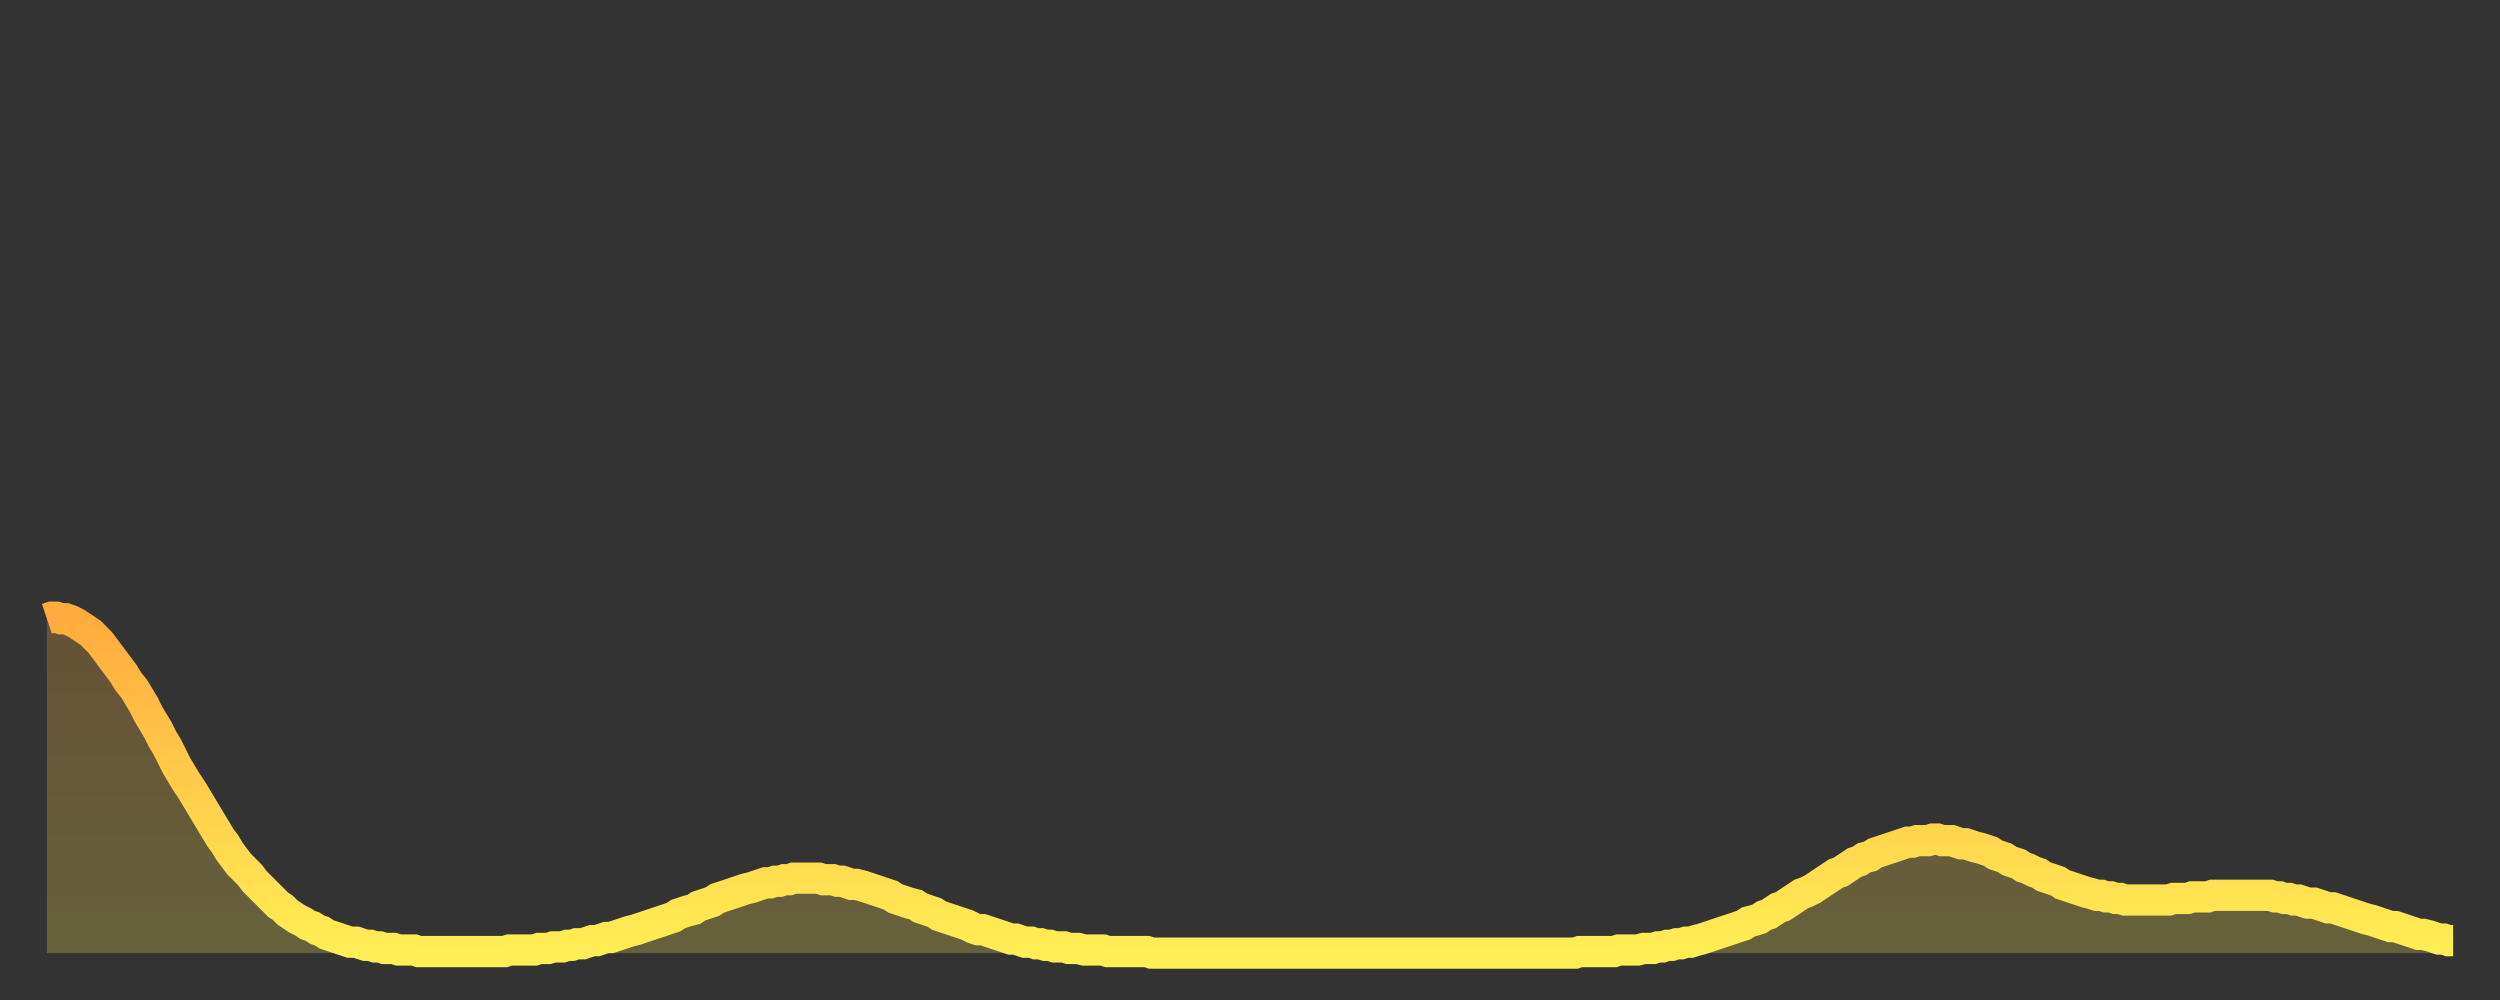 <?xml version="1.0" encoding="utf-8" ?>
<svg baseProfile="full" height="64" version="1.1" width="160" xmlns="http://www.w3.org/2000/svg" xmlns:ev="http://www.w3.org/2001/xml-events" xmlns:xlink="http://www.w3.org/1999/xlink"><rect width="100%" height="100%" fill="#333333" stroke="none"/><defs><linearGradient id="id1839660" x1="0" x2="0" y1="0" y2="1"><stop offset="0%" stop-color="#ffab3e" /><stop offset="50%" stop-color="#ffcc4a" /><stop offset="100%" stop-color="#ffee55" /></linearGradient></defs><g transform="translate(3,3)"><g><path d="M 0.0 36.6 0.3 36.5 0.6 36.5 0.9 36.6 1.2 36.6 1.5 36.7 1.9 36.9 2.2 37.1 2.5 37.3 2.8 37.5 3.1 37.8 3.4 38.1 3.7 38.5 4.0 38.9 4.3 39.3 4.6 39.7 4.9 40.1 5.2 40.6 5.6 41.1 5.9 41.6 6.2 42.1 6.5 42.7 6.8 43.2 7.1 43.7 7.4 44.3 7.7 44.8 8.0 45.4 8.3 46.0 8.6 46.5 8.9 47.0 9.3 47.6 9.6 48.1 9.9 48.6 10.2 49.1 10.5 49.6 10.8 50.1 11.1 50.6 11.4 51.0 11.7 51.5 12.0 51.9 12.3 52.3 12.7 52.7 13.0 53.0 13.3 53.4 13.6 53.7 13.9 54.0 14.2 54.3 14.5 54.6 14.8 54.9 15.1 55.1 15.4 55.4 15.7 55.6 16.0 55.8 16.4 56.0 16.7 56.2 17.0 56.3 17.3 56.5 17.6 56.6 17.9 56.8 18.2 56.9 18.5 57.0 18.8 57.1 19.1 57.2 19.4 57.3 19.8 57.3 20.1 57.4 20.4 57.5 20.7 57.5 21.0 57.6 21.3 57.6 21.6 57.7 21.9 57.7 22.2 57.7 22.5 57.8 22.8 57.8 23.1 57.8 23.5 57.8 23.8 57.9 24.1 57.9 24.4 57.9 24.7 57.9 25.0 57.9 25.3 57.9 25.6 57.9 25.9 57.9 26.2 57.9 26.5 57.9 26.8 57.9 27.2 57.9 27.5 57.9 27.8 57.9 28.1 57.9 28.4 57.9 28.7 57.9 29.0 57.9 29.3 57.9 29.6 57.8 29.9 57.8 30.2 57.8 30.6 57.8 30.9 57.8 31.2 57.8 31.5 57.7 31.8 57.7 32.1 57.7 32.4 57.6 32.7 57.6 33.0 57.6 33.3 57.5 33.6 57.5 33.9 57.4 34.3 57.4 34.6 57.3 34.9 57.2 35.2 57.2 35.5 57.1 35.8 57.0 36.1 57.0 36.4 56.9 36.7 56.8 37.0 56.7 37.3 56.6 37.7 56.5 38.0 56.4 38.3 56.3 38.6 56.2 38.9 56.1 39.2 56.0 39.5 55.9 39.8 55.8 40.1 55.7 40.4 55.5 40.7 55.4 41.0 55.3 41.4 55.2 41.7 55.0 42.0 54.9 42.3 54.8 42.6 54.7 42.9 54.5 43.2 54.4 43.5 54.3 43.8 54.2 44.1 54.1 44.4 54.0 44.7 53.9 45.1 53.8 45.4 53.7 45.7 53.6 46.0 53.5 46.3 53.5 46.6 53.4 46.9 53.4 47.2 53.3 47.5 53.3 47.8 53.2 48.1 53.2 48.5 53.2 48.8 53.2 49.1 53.2 49.4 53.2 49.7 53.3 50.0 53.3 50.3 53.3 50.6 53.4 50.9 53.4 51.2 53.5 51.5 53.6 51.8 53.6 52.2 53.7 52.5 53.8 52.8 53.9 53.1 54.0 53.4 54.1 53.7 54.2 54.0 54.3 54.3 54.5 54.6 54.6 54.9 54.7 55.2 54.8 55.6 54.9 55.9 55.1 56.2 55.2 56.5 55.3 56.8 55.4 57.1 55.6 57.4 55.7 57.7 55.8 58.0 55.9 58.3 56.0 58.6 56.1 58.9 56.2 59.3 56.4 59.6 56.5 59.9 56.5 60.2 56.6 60.5 56.7 60.8 56.8 61.1 56.9 61.4 57.0 61.7 57.1 62.0 57.1 62.3 57.2 62.6 57.3 63.0 57.3 63.3 57.4 63.6 57.4 63.9 57.5 64.2 57.5 64.5 57.6 64.8 57.6 65.1 57.6 65.4 57.7 65.7 57.7 66.0 57.7 66.4 57.8 66.7 57.8 67.0 57.8 67.3 57.8 67.6 57.8 67.9 57.9 68.2 57.9 68.5 57.9 68.8 57.9 69.1 57.9 69.4 57.9 69.7 57.9 70.1 57.9 70.4 57.9 70.7 58.0 71.0 58.0 71.3 58.0 71.6 58.0 71.9 58.0 72.2 58.0 72.5 58.0 72.8 58.0 73.1 58.0 73.5 58.0 73.8 58.0 74.1 58.0 74.4 58.0 74.7 58.0 75.0 58.0 75.3 58.0 75.6 58.0 75.9 58.0 76.2 58.0 76.5 58.0 76.8 58.0 77.2 58.0 77.5 58.0 77.8 58.0 78.1 58.0 78.4 58.0 78.7 58.0 79.0 58.0 79.3 58.0 79.6 58.0 79.9 58.0 80.2 58.0 80.5 58.0 80.9 58.0 81.2 58.0 81.5 58.0 81.8 58.0 82.1 58.0 82.4 58.0 82.7 58.0 83.0 58.0 83.3 58.0 83.6 58.0 83.9 58.0 84.3 58.0 84.6 58.0 84.9 58.0 85.2 58.0 85.5 58.0 85.8 58.0 86.1 58.0 86.4 58.0 86.7 58.0 87.0 58.0 87.3 58.0 87.6 58.0 88.0 58.0 88.3 58.0 88.6 58.0 88.9 58.0 89.2 58.0 89.5 58.0 89.8 58.0 90.1 58.0 90.4 58.0 90.7 58.0 91.0 58.0 91.4 58.0 91.7 58.0 92.0 58.0 92.3 58.0 92.6 58.0 92.9 58.0 93.2 58.0 93.5 58.0 93.8 58.0 94.1 58.0 94.4 58.0 94.7 58.0 95.1 58.0 95.4 58.0 95.7 58.0 96.0 58.0 96.3 58.0 96.6 58.0 96.9 58.0 97.2 58.0 97.5 58.0 97.8 58.0 98.1 57.9 98.4 57.9 98.8 57.9 99.1 57.9 99.4 57.9 99.7 57.9 100.0 57.9 100.3 57.9 100.6 57.8 100.9 57.8 101.2 57.8 101.5 57.8 101.8 57.8 102.2 57.7 102.5 57.7 102.8 57.7 103.1 57.6 103.4 57.6 103.7 57.5 104.0 57.5 104.3 57.4 104.6 57.4 104.9 57.3 105.2 57.3 105.5 57.2 105.9 57.1 106.2 57.0 106.5 56.9 106.8 56.8 107.1 56.7 107.4 56.6 107.7 56.5 108.0 56.4 108.3 56.3 108.6 56.2 108.9 56.0 109.3 55.9 109.6 55.8 109.9 55.6 110.2 55.5 110.5 55.3 110.8 55.1 111.1 55.0 111.4 54.8 111.7 54.6 112.0 54.4 112.3 54.2 112.6 54.1 113.0 53.9 113.3 53.7 113.6 53.5 113.9 53.3 114.2 53.1 114.5 52.9 114.8 52.8 115.1 52.6 115.4 52.4 115.7 52.2 116.0 52.1 116.3 51.9 116.7 51.8 117.0 51.6 117.3 51.5 117.6 51.4 117.9 51.3 118.2 51.2 118.5 51.1 118.8 51.0 119.1 50.9 119.4 50.9 119.7 50.8 120.1 50.8 120.4 50.8 120.7 50.7 121.0 50.7 121.3 50.8 121.6 50.8 121.9 50.8 122.2 50.9 122.5 51.0 122.8 51.0 123.1 51.1 123.4 51.2 123.8 51.3 124.1 51.4 124.4 51.5 124.7 51.7 125.0 51.8 125.3 51.9 125.6 52.1 125.9 52.2 126.2 52.3 126.5 52.5 126.8 52.6 127.2 52.8 127.5 52.9 127.8 53.1 128.1 53.2 128.4 53.3 128.7 53.4 129.0 53.6 129.3 53.7 129.6 53.8 129.9 53.9 130.2 54.0 130.5 54.1 130.9 54.2 131.2 54.3 131.5 54.3 131.8 54.4 132.1 54.4 132.4 54.5 132.7 54.5 133.0 54.6 133.3 54.6 133.6 54.6 133.9 54.6 134.2 54.6 134.6 54.6 134.9 54.6 135.2 54.6 135.5 54.6 135.8 54.6 136.1 54.5 136.4 54.5 136.7 54.5 137.0 54.5 137.3 54.4 137.6 54.4 138.0 54.4 138.3 54.4 138.6 54.3 138.9 54.3 139.2 54.3 139.5 54.3 139.8 54.3 140.1 54.3 140.4 54.3 140.7 54.3 141.0 54.3 141.3 54.3 141.7 54.3 142.0 54.3 142.3 54.3 142.6 54.4 142.9 54.4 143.2 54.5 143.5 54.5 143.8 54.6 144.1 54.6 144.4 54.7 144.7 54.8 145.1 54.8 145.4 54.9 145.7 55.0 146.0 55.1 146.3 55.1 146.6 55.2 146.9 55.3 147.2 55.4 147.5 55.5 147.8 55.6 148.1 55.7 148.4 55.8 148.8 55.9 149.1 56.0 149.4 56.1 149.7 56.2 150.0 56.3 150.3 56.3 150.6 56.4 150.9 56.5 151.2 56.6 151.5 56.7 151.8 56.8 152.1 56.8 152.5 56.9 152.8 57.0 153.1 57.1 153.4 57.1 153.7 57.2 154.0 57.2" fill="none" id="graph-curve" opacity="1" stroke="url(#id1839660)" stroke-width="2" /><path d="M 0 58 L 0.0 36.6 0.3 36.5 0.6 36.5 0.9 36.6 1.2 36.6 1.5 36.7 1.9 36.9 2.2 37.1 2.5 37.3 2.8 37.5 3.1 37.8 3.4 38.1 3.7 38.5 4.0 38.9 4.3 39.3 4.6 39.7 4.9 40.1 5.2 40.6 5.6 41.1 5.9 41.6 6.2 42.1 6.5 42.7 6.8 43.2 7.1 43.7 7.4 44.3 7.7 44.8 8.0 45.4 8.3 46.0 8.6 46.5 8.9 47.0 9.3 47.6 9.6 48.1 9.9 48.6 10.2 49.1 10.5 49.6 10.8 50.1 11.1 50.6 11.4 51.0 11.7 51.5 12.0 51.9 12.3 52.3 12.7 52.7 13.0 53.0 13.3 53.4 13.6 53.7 13.9 54.0 14.2 54.3 14.5 54.6 14.8 54.9 15.1 55.1 15.4 55.4 15.7 55.6 16.0 55.8 16.4 56.0 16.7 56.2 17.0 56.3 17.3 56.5 17.6 56.6 17.9 56.8 18.2 56.9 18.5 57.0 18.8 57.1 19.1 57.2 19.4 57.3 19.8 57.3 20.1 57.4 20.4 57.5 20.7 57.5 21.0 57.6 21.3 57.6 21.6 57.7 21.9 57.7 22.2 57.7 22.5 57.8 22.8 57.8 23.1 57.8 23.5 57.8 23.8 57.9 24.1 57.9 24.4 57.9 24.7 57.9 25.0 57.9 25.3 57.9 25.6 57.9 25.9 57.9 26.2 57.9 26.5 57.9 26.8 57.9 27.2 57.9 27.5 57.9 27.8 57.9 28.1 57.9 28.4 57.9 28.7 57.9 29.0 57.9 29.3 57.9 29.6 57.8 29.9 57.8 30.2 57.8 30.6 57.8 30.9 57.8 31.2 57.8 31.5 57.7 31.8 57.7 32.1 57.7 32.4 57.6 32.7 57.6 33.0 57.6 33.3 57.5 33.6 57.5 33.9 57.4 34.3 57.4 34.6 57.3 34.9 57.2 35.2 57.2 35.5 57.1 35.8 57.0 36.1 57.0 36.4 56.9 36.7 56.8 37.0 56.7 37.3 56.6 37.7 56.5 38.0 56.4 38.3 56.3 38.6 56.2 38.9 56.1 39.2 56.0 39.5 55.9 39.8 55.8 40.1 55.7 40.4 55.5 40.7 55.4 41.0 55.3 41.4 55.2 41.7 55.0 42.0 54.9 42.3 54.8 42.6 54.7 42.9 54.5 43.2 54.4 43.5 54.3 43.8 54.2 44.1 54.1 44.4 54.0 44.7 53.9 45.1 53.8 45.4 53.7 45.7 53.6 46.0 53.5 46.3 53.5 46.6 53.4 46.9 53.4 47.2 53.3 47.5 53.3 47.8 53.2 48.1 53.2 48.5 53.2 48.8 53.2 49.1 53.2 49.4 53.2 49.7 53.3 50.0 53.3 50.3 53.3 50.6 53.4 50.9 53.4 51.2 53.5 51.5 53.6 51.8 53.6 52.2 53.7 52.5 53.8 52.8 53.9 53.1 54.0 53.4 54.1 53.7 54.2 54.0 54.3 54.3 54.5 54.6 54.6 54.9 54.7 55.2 54.8 55.6 54.9 55.9 55.1 56.2 55.2 56.5 55.3 56.8 55.4 57.1 55.6 57.4 55.7 57.7 55.8 58.0 55.9 58.3 56.0 58.6 56.1 58.9 56.2 59.3 56.4 59.6 56.5 59.9 56.5 60.2 56.6 60.5 56.7 60.8 56.8 61.1 56.9 61.4 57.0 61.7 57.1 62.0 57.1 62.3 57.2 62.6 57.3 63.0 57.3 63.3 57.4 63.6 57.4 63.9 57.5 64.2 57.5 64.5 57.6 64.8 57.6 65.1 57.6 65.4 57.7 65.7 57.7 66.0 57.7 66.4 57.8 66.7 57.8 67.0 57.8 67.3 57.8 67.6 57.8 67.9 57.9 68.2 57.9 68.5 57.9 68.8 57.9 69.1 57.9 69.4 57.9 69.7 57.9 70.1 57.9 70.4 57.9 70.7 58.0 71.0 58.0 71.3 58.0 71.6 58.0 71.9 58.0 72.2 58.0 72.5 58.0 72.8 58.0 73.1 58.0 73.5 58.0 73.8 58.0 74.1 58.0 74.4 58.0 74.7 58.0 75.0 58.0 75.3 58.0 75.6 58.0 75.9 58.0 76.2 58.0 76.5 58.0 76.8 58.0 77.2 58.0 77.5 58.0 77.8 58.0 78.1 58.0 78.4 58.0 78.7 58.0 79.0 58.0 79.3 58.0 79.6 58.0 79.9 58.0 80.2 58.0 80.5 58.0 80.9 58.0 81.2 58.0 81.5 58.0 81.8 58.0 82.1 58.0 82.4 58.0 82.7 58.0 83.0 58.0 83.3 58.0 83.6 58.0 83.9 58.0 84.3 58.0 84.6 58.0 84.9 58.0 85.2 58.0 85.5 58.0 85.8 58.0 86.1 58.0 86.4 58.0 86.7 58.0 87.0 58.0 87.3 58.0 87.6 58.0 88.0 58.0 88.3 58.0 88.6 58.0 88.9 58.0 89.2 58.0 89.5 58.0 89.8 58.0 90.1 58.0 90.4 58.0 90.7 58.0 91.0 58.0 91.4 58.0 91.7 58.0 92.0 58.0 92.3 58.0 92.6 58.0 92.9 58.0 93.2 58.0 93.5 58.0 93.8 58.0 94.1 58.0 94.4 58.0 94.7 58.0 95.1 58.0 95.4 58.0 95.7 58.0 96.0 58.0 96.3 58.0 96.6 58.0 96.9 58.0 97.2 58.0 97.5 58.0 97.8 58.0 98.1 57.9 98.4 57.9 98.8 57.9 99.1 57.9 99.4 57.9 99.7 57.9 100.0 57.9 100.3 57.9 100.6 57.8 100.9 57.8 101.2 57.8 101.5 57.8 101.8 57.8 102.2 57.7 102.5 57.7 102.8 57.7 103.1 57.6 103.4 57.6 103.7 57.5 104.0 57.5 104.3 57.4 104.6 57.4 104.9 57.3 105.2 57.3 105.5 57.2 105.9 57.1 106.2 57.0 106.5 56.9 106.8 56.8 107.1 56.7 107.4 56.6 107.7 56.5 108.0 56.4 108.3 56.3 108.6 56.2 108.9 56.0 109.3 55.9 109.6 55.8 109.9 55.6 110.2 55.5 110.5 55.3 110.8 55.1 111.1 55.0 111.4 54.8 111.7 54.6 112.0 54.4 112.3 54.2 112.6 54.1 113.0 53.9 113.3 53.7 113.6 53.5 113.9 53.3 114.2 53.1 114.5 52.9 114.8 52.8 115.1 52.6 115.4 52.4 115.7 52.2 116.0 52.1 116.3 51.9 116.7 51.8 117.0 51.6 117.3 51.5 117.6 51.4 117.9 51.3 118.2 51.2 118.5 51.1 118.8 51.0 119.1 50.9 119.4 50.9 119.7 50.8 120.1 50.8 120.4 50.8 120.7 50.7 121.0 50.7 121.3 50.8 121.6 50.8 121.9 50.8 122.2 50.9 122.5 51.0 122.8 51.0 123.1 51.1 123.4 51.2 123.8 51.3 124.1 51.4 124.4 51.5 124.7 51.7 125.0 51.8 125.3 51.9 125.6 52.1 125.9 52.2 126.2 52.3 126.5 52.5 126.8 52.6 127.2 52.8 127.5 52.9 127.8 53.1 128.1 53.2 128.4 53.3 128.7 53.4 129.0 53.6 129.3 53.7 129.6 53.8 129.9 53.9 130.2 54.0 130.5 54.1 130.9 54.2 131.2 54.3 131.5 54.3 131.8 54.4 132.1 54.4 132.4 54.5 132.7 54.5 133.0 54.6 133.3 54.6 133.6 54.6 133.9 54.6 134.2 54.6 134.6 54.6 134.9 54.6 135.2 54.6 135.5 54.6 135.8 54.6 136.1 54.5 136.4 54.5 136.7 54.5 137.0 54.5 137.3 54.4 137.6 54.4 138.0 54.4 138.3 54.4 138.6 54.3 138.9 54.3 139.2 54.3 139.5 54.3 139.8 54.3 140.1 54.3 140.4 54.3 140.7 54.3 141.0 54.3 141.3 54.3 141.7 54.3 142.0 54.3 142.3 54.3 142.6 54.4 142.9 54.4 143.2 54.5 143.5 54.5 143.8 54.6 144.1 54.6 144.4 54.7 144.7 54.8 145.1 54.8 145.4 54.9 145.7 55.0 146.0 55.1 146.3 55.1 146.6 55.2 146.9 55.3 147.2 55.4 147.5 55.5 147.8 55.6 148.1 55.7 148.4 55.8 148.8 55.9 149.1 56.0 149.4 56.1 149.7 56.2 150.0 56.3 150.3 56.3 150.6 56.4 150.9 56.5 151.2 56.6 151.5 56.7 151.8 56.8 152.1 56.8 152.5 56.9 152.8 57.0 153.1 57.1 153.4 57.1 153.7 57.2 154.0 57.2 154 58" fill="url(#id1839660)" fill-opacity=".25" id="graph-shadow" /></g></g></svg>